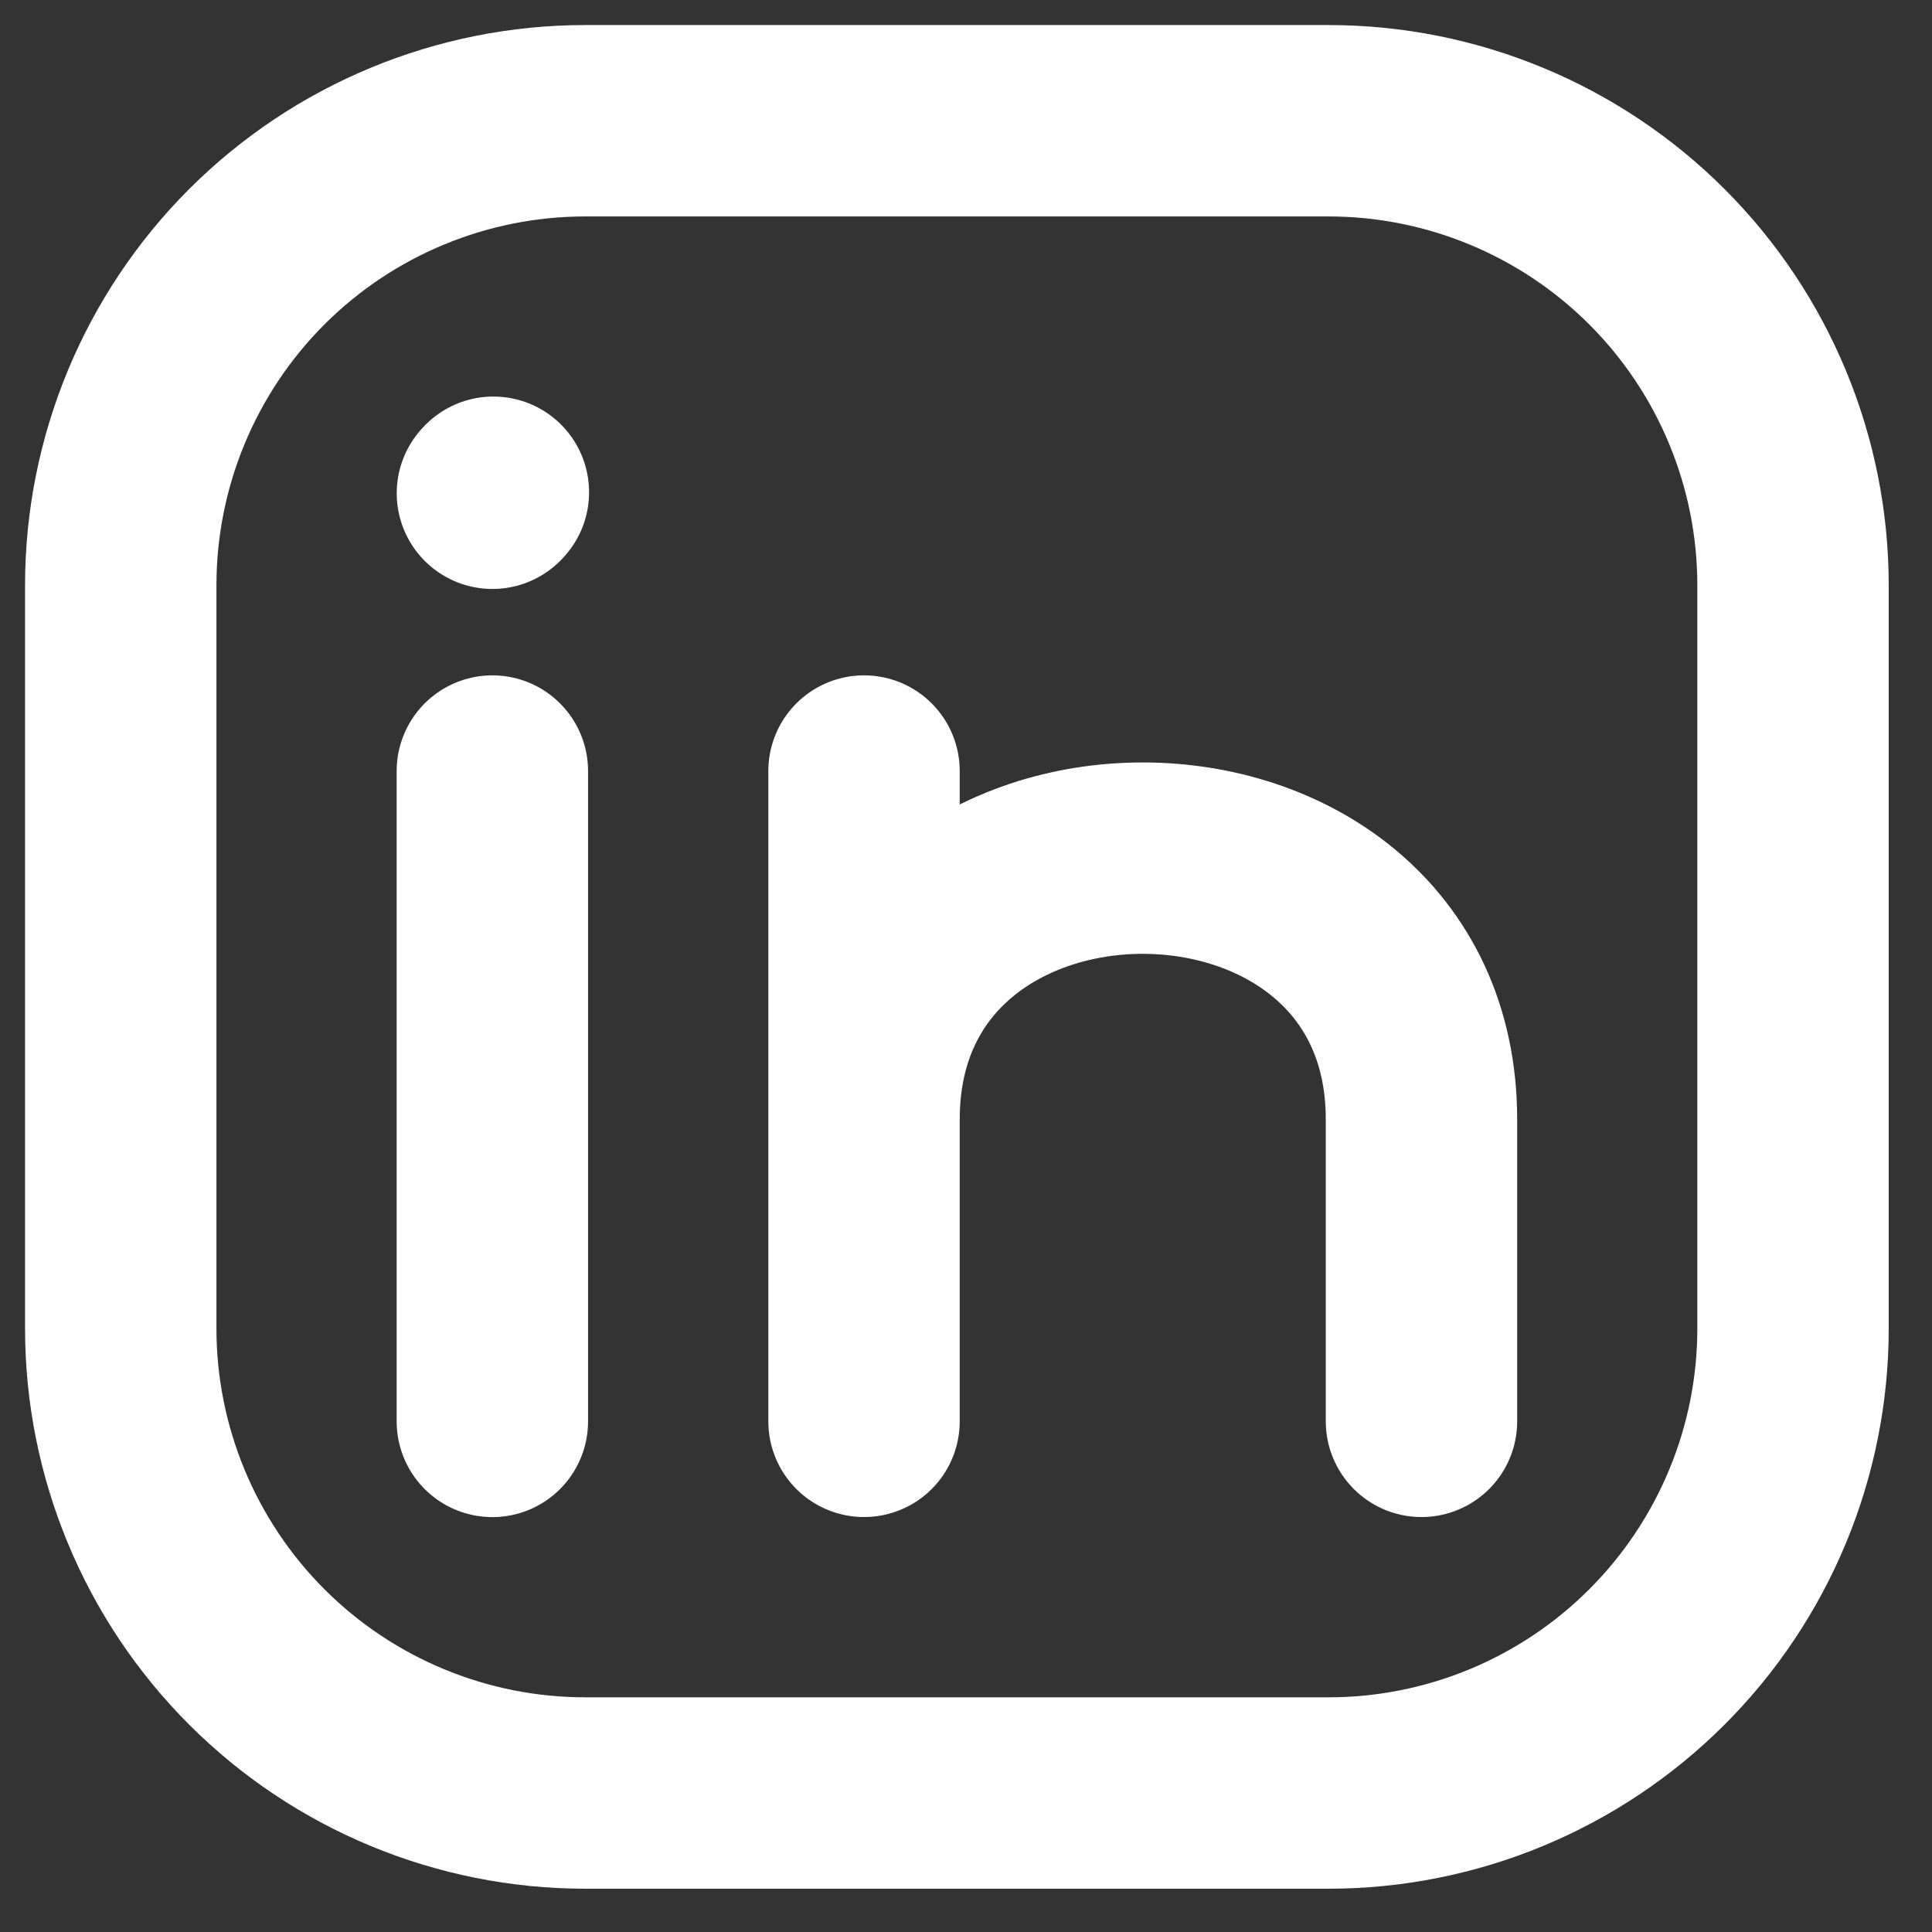 <svg width="32" height="32" viewBox="0 0 32 32" fill="none" xmlns="http://www.w3.org/2000/svg">
<rect x="0" y="0" width="32" height="32" fill="#333333" stroke="none"/>
<path d="M8.155 23.543V12.771M29.698 9.694V22.004C29.698 24.044 28.887 26.001 27.444 27.444C26.001 28.887 24.044 29.698 22.004 29.698H9.694C7.653 29.698 5.696 28.887 4.253 27.444C2.811 26.001 2 24.044 2 22.004V9.694C2 7.653 2.811 5.696 4.253 4.253C5.696 2.811 7.653 2 9.694 2H22.004C24.044 2 26.001 2.811 27.444 4.253C28.887 5.696 29.698 7.653 29.698 9.694Z" stroke="white" stroke-width="3.17" stroke-linecap="round" stroke-linejoin="round"/>
<path d="M14.311 23.542V18.541M14.311 18.541V12.771M14.311 18.541C14.311 12.771 23.544 12.771 23.544 18.541V23.542M8.156 8.17L8.172 8.153" stroke="white" stroke-width="3.17" stroke-linecap="round" stroke-linejoin="round"/>
</svg>
